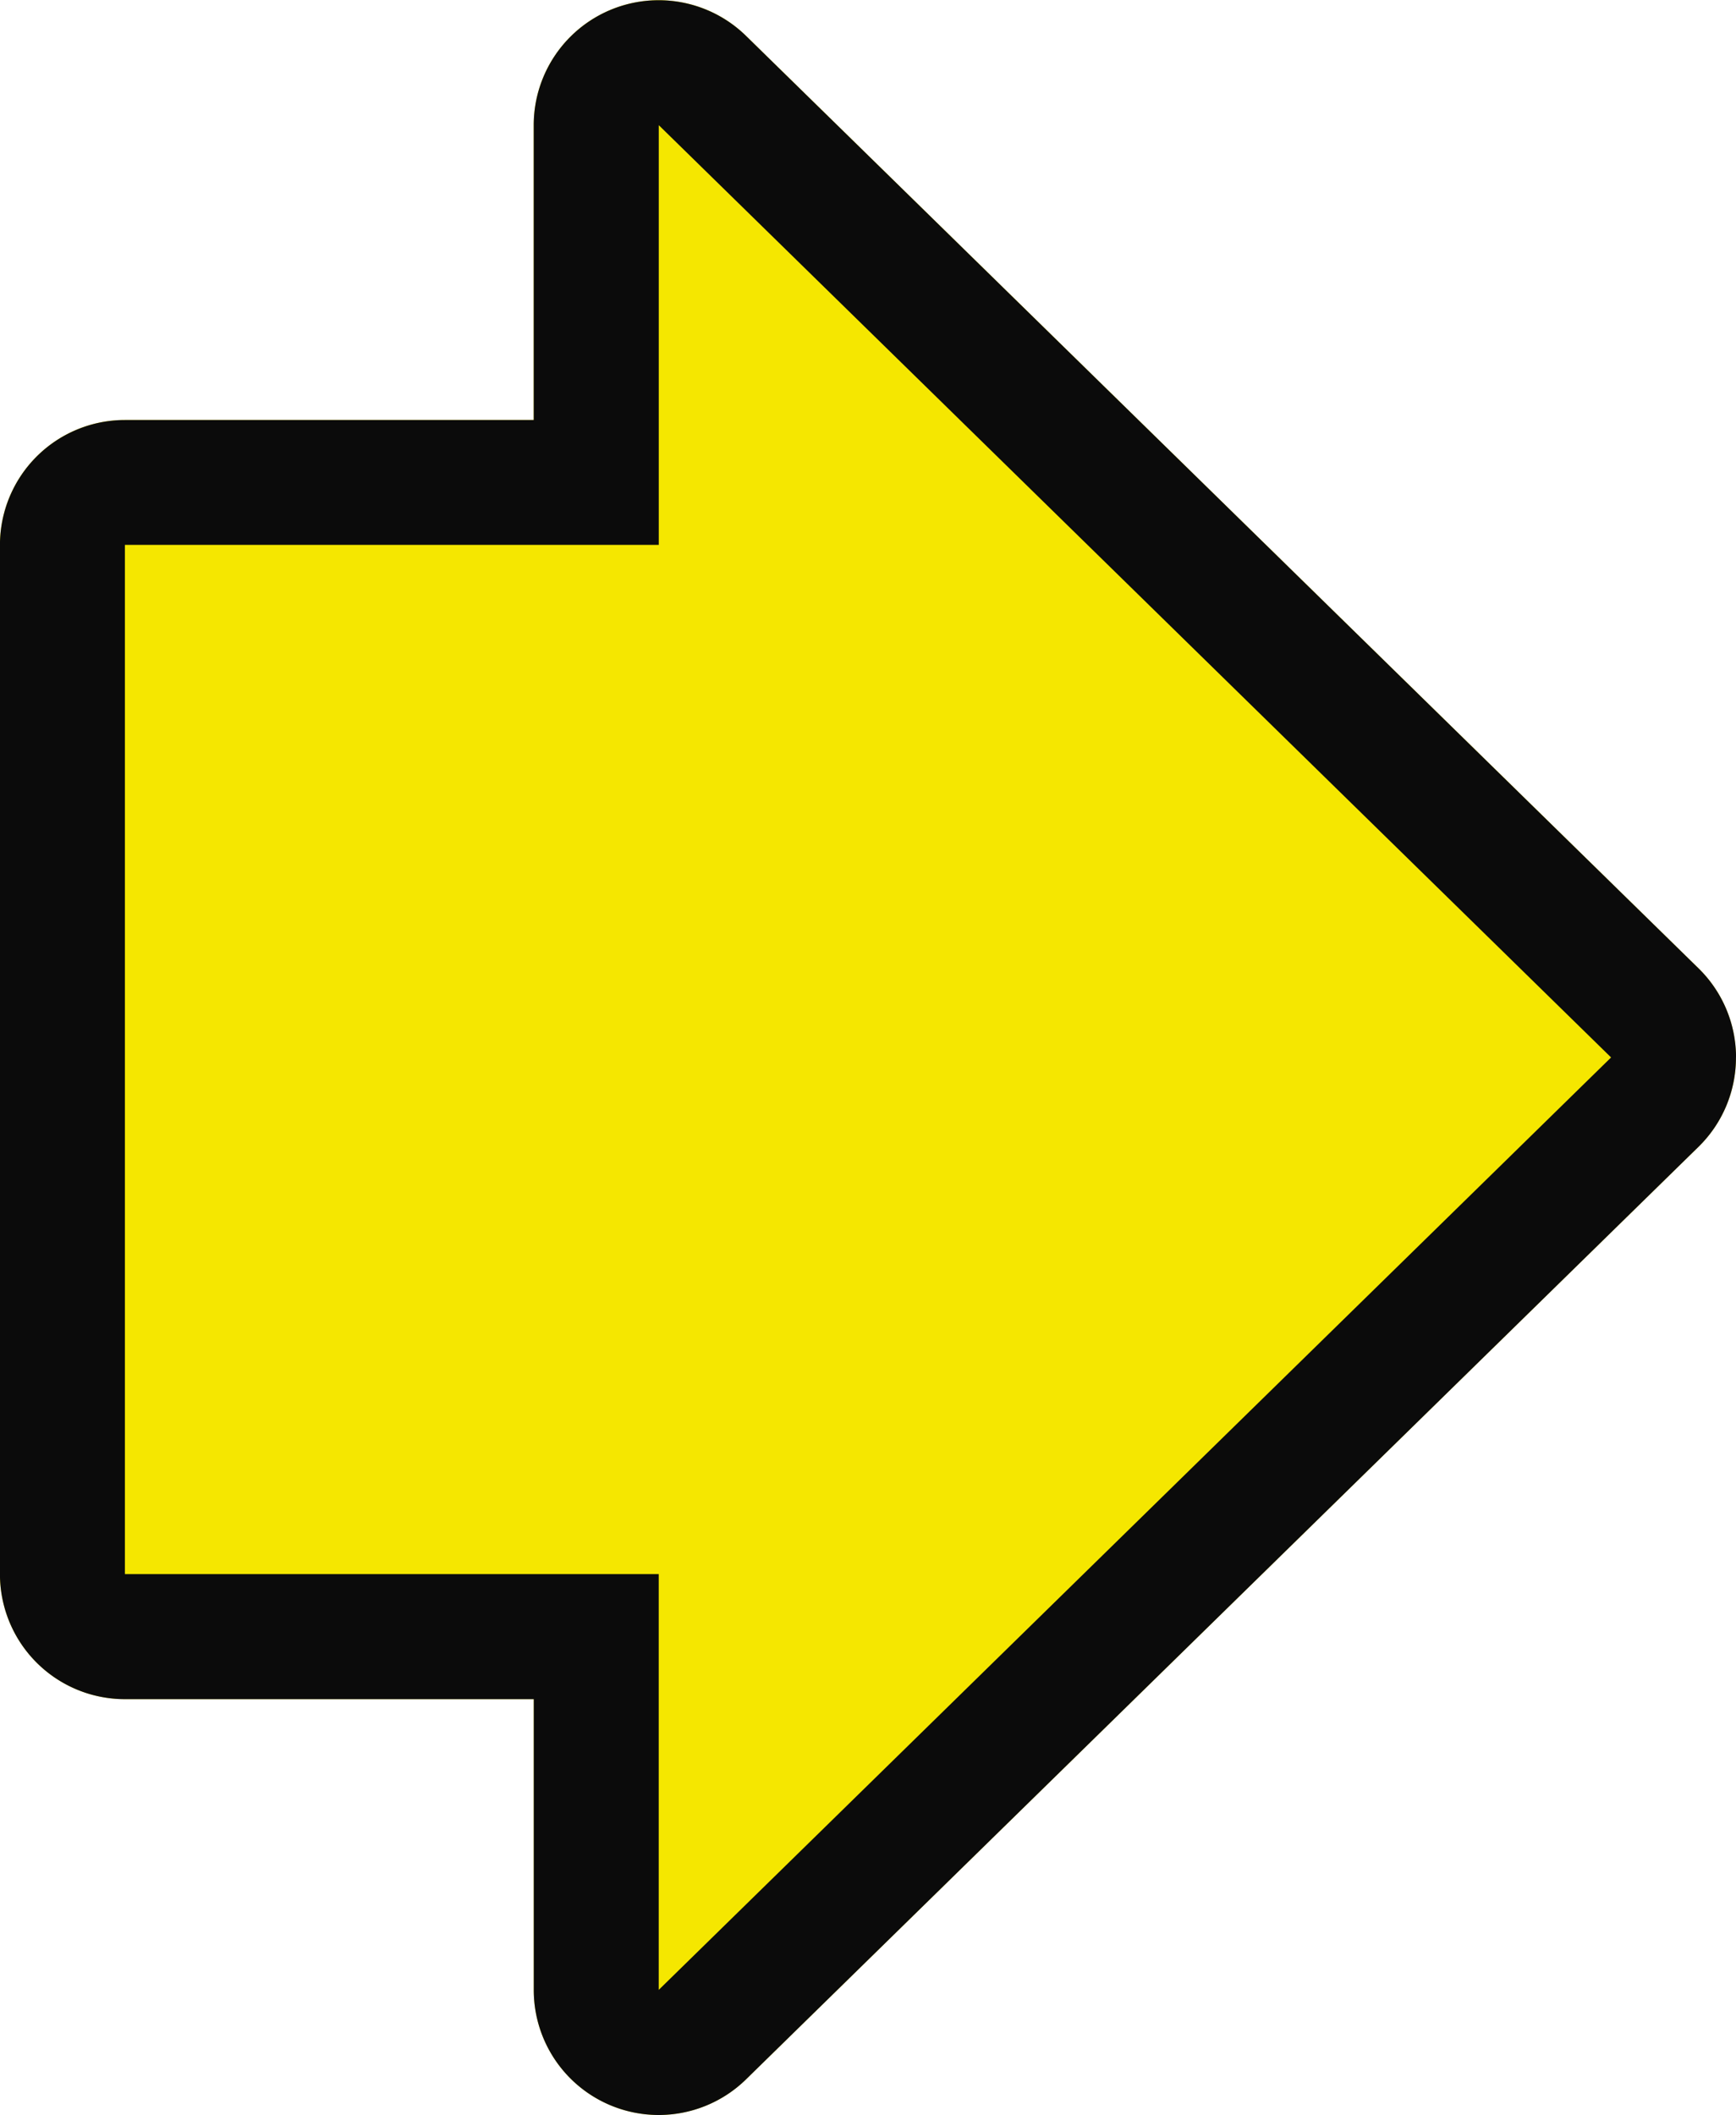<svg xmlns="http://www.w3.org/2000/svg" width="41.686" height="50.776" viewBox="0 0 41.686 50.776"><g transform="translate(-939.157 -4914.112)"><path d="M-10835.181,59.786l-22.384-22.868a3,3,0,0,1,2.146-5.1h6.979V22a3,3,0,0,1,3-3h24.708a3,3,0,0,1,3,3v9.817h7.075a3,3,0,0,1,2.145,5.1l-22.381,22.868a2.99,2.99,0,0,1-2.145.9A2.992,2.992,0,0,1-10835.181,59.786Z" transform="translate(920.156 -5893.538) rotate(-90)" fill="#f5e700"/><path d="M-10833.036,57.688h0l22.381-22.868s0,0,0,0h-10.075V22h-24.709V34.819h-9.981l22.383,22.867h0m0,3a2.992,2.992,0,0,1-2.145-.9l-22.384-22.868a3,3,0,0,1,2.146-5.1h6.979V22a3,3,0,0,1,3-3h24.708a3,3,0,0,1,3,3v9.817h7.075a3,3,0,0,1,2.145,5.1l-22.381,22.868A2.99,2.99,0,0,1-10833.036,60.688Z" transform="translate(920.156 -5893.538) rotate(-90)" fill="#0b0b0b"/></g></svg>